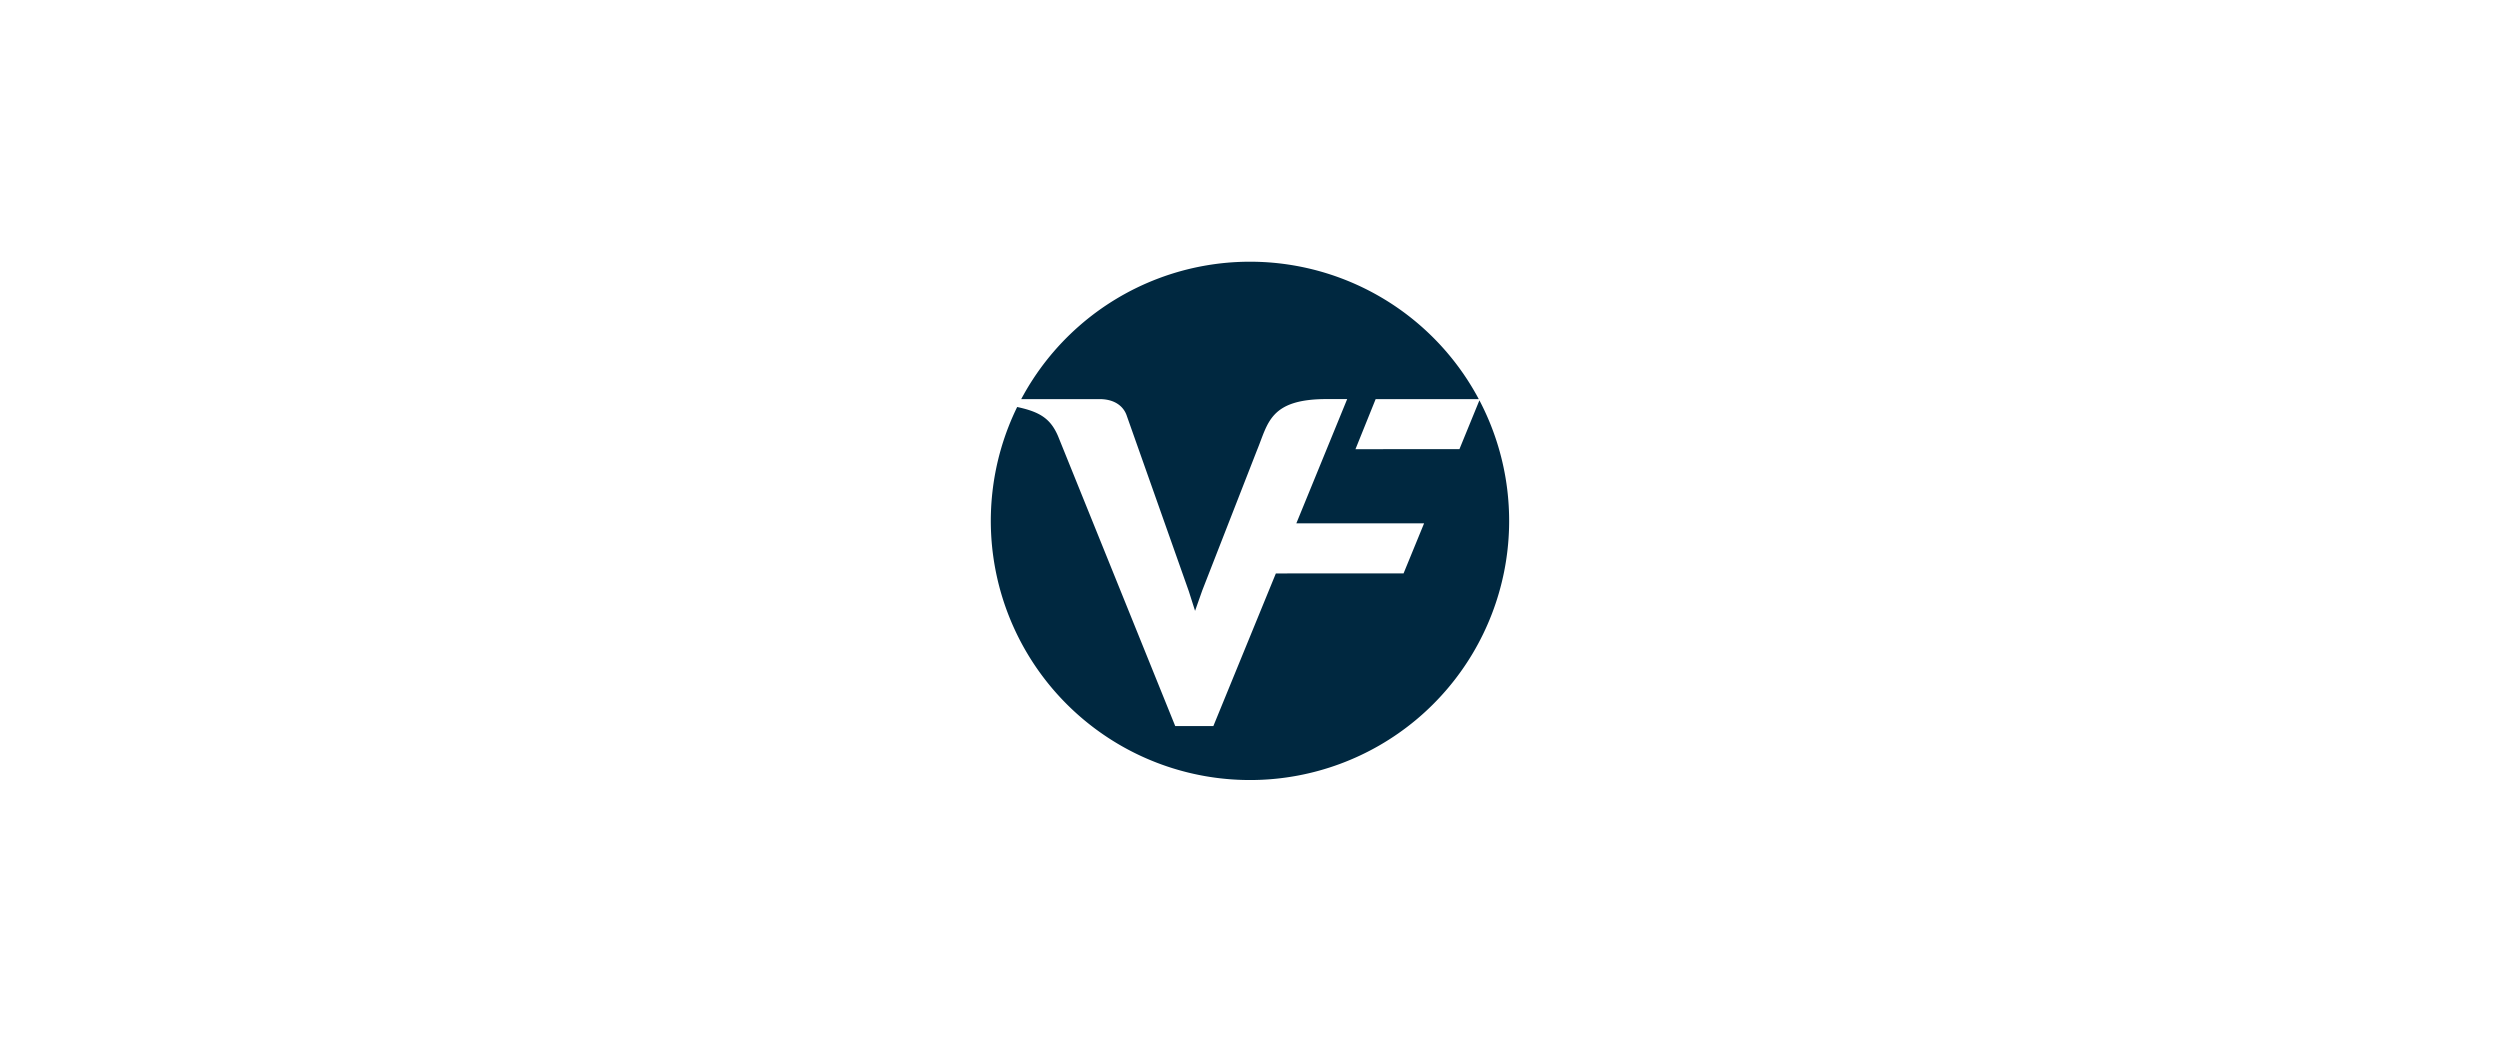 <svg xmlns="http://www.w3.org/2000/svg" xmlns:xlink="http://www.w3.org/1999/xlink" width="600" height="250" viewBox="0 0 600 250">
  <defs>
    <clipPath id="clip-vf-corporation-black">
      <rect width="600" height="250"/>
    </clipPath>
  </defs>
  <g id="vf-corporation-black" clip-path="url(#clip-vf-corporation-black)">
    <path id="VFcorporation" d="M117.253,33.27l-4.79,11.711L87.506,45l4.846-12.02H117.1a62.2,62.2,0,0,0-109.812,0H26.085c3.617,0,5.824,1.718,6.576,4.116L47.51,79.093l1.5,4.707,1.732-4.908,13.116-33.6c2.691-6.468,3-12.32,16.728-12.32H85.52L73.314,62.8h30.66L99.051,74.809,68.4,74.82,53.4,111.455H44.251L16.128,41.874c-1.823-4.267-4.435-5.845-9.812-7a62.2,62.2,0,1,0,110.937-1.6" transform="translate(237.805 62.805)" fill="#002840" fill-rule="evenodd"/>
  </g>
</svg>
